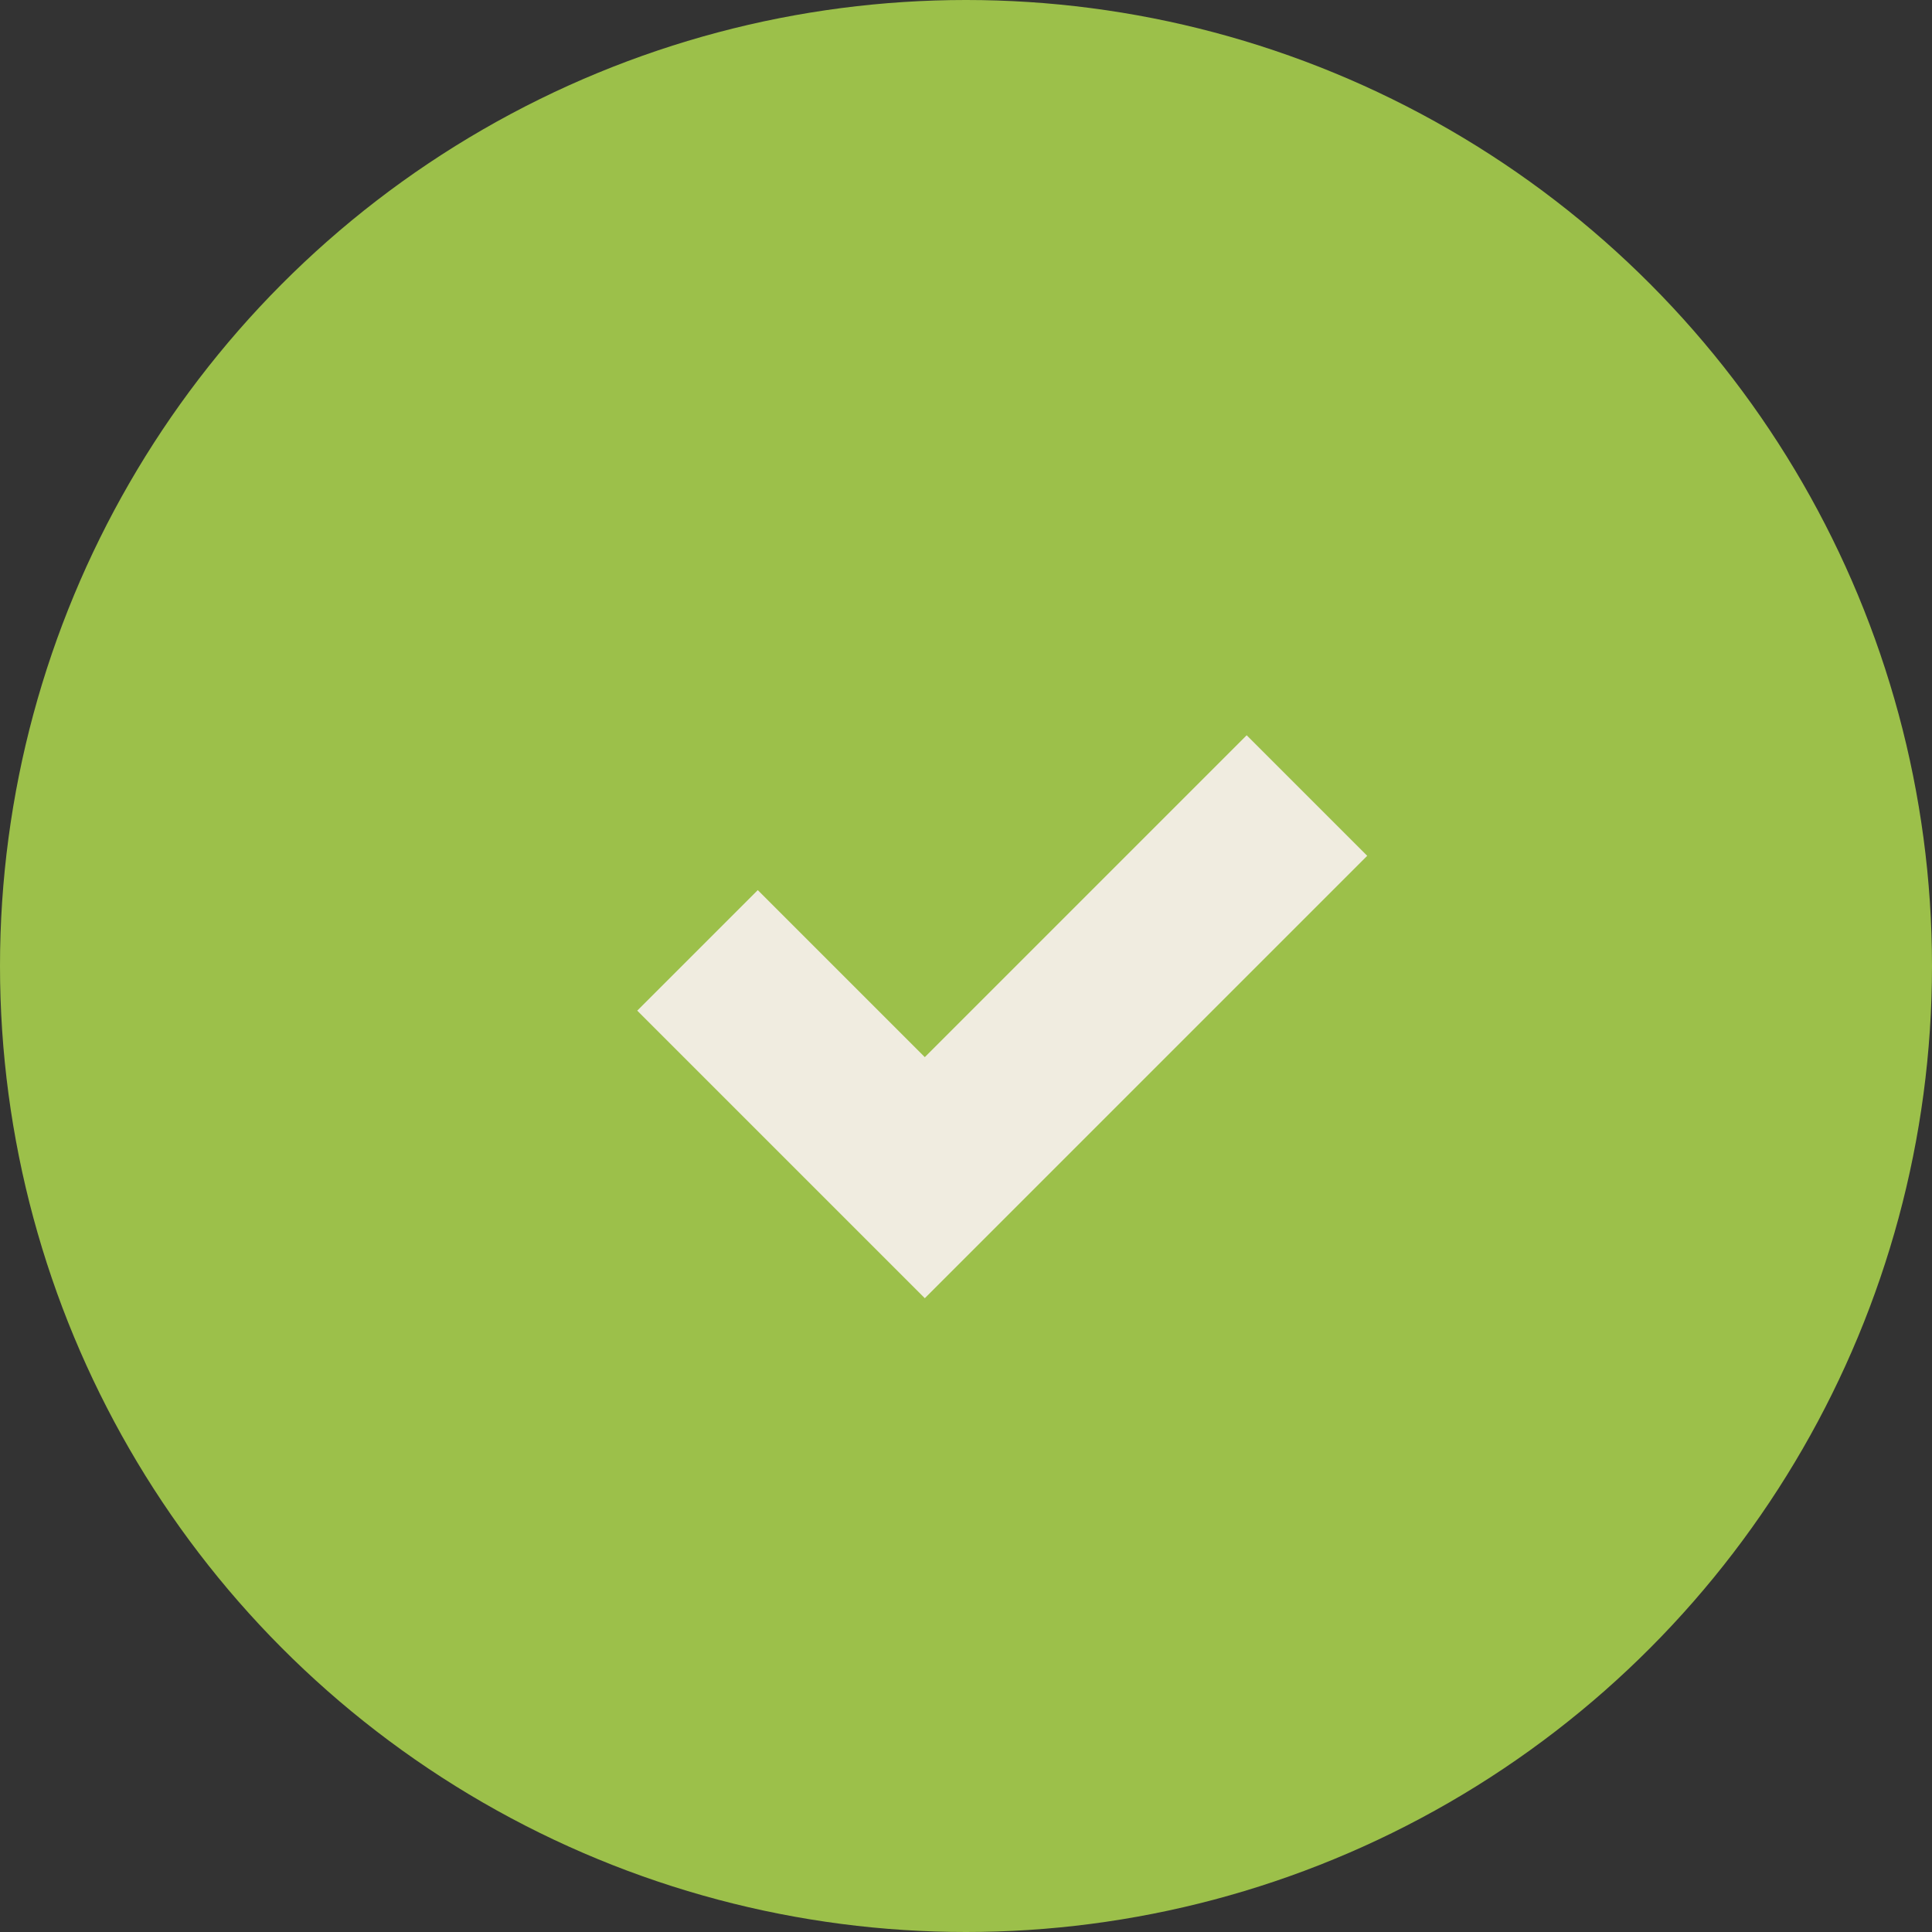 <svg width="34" height="34" viewBox="0 0 34 34" fill="none" xmlns="http://www.w3.org/2000/svg">
<rect x="0" y="0" width="34" height="34" fill="#333333" stroke="none"/>
<circle cx="17" cy="17" r="17" fill="#9CC04A"/>
<path d="M23 14L16.275 20.725L12.275 16.725" stroke="#F0ECE0" stroke-width="3"/>
</svg>

